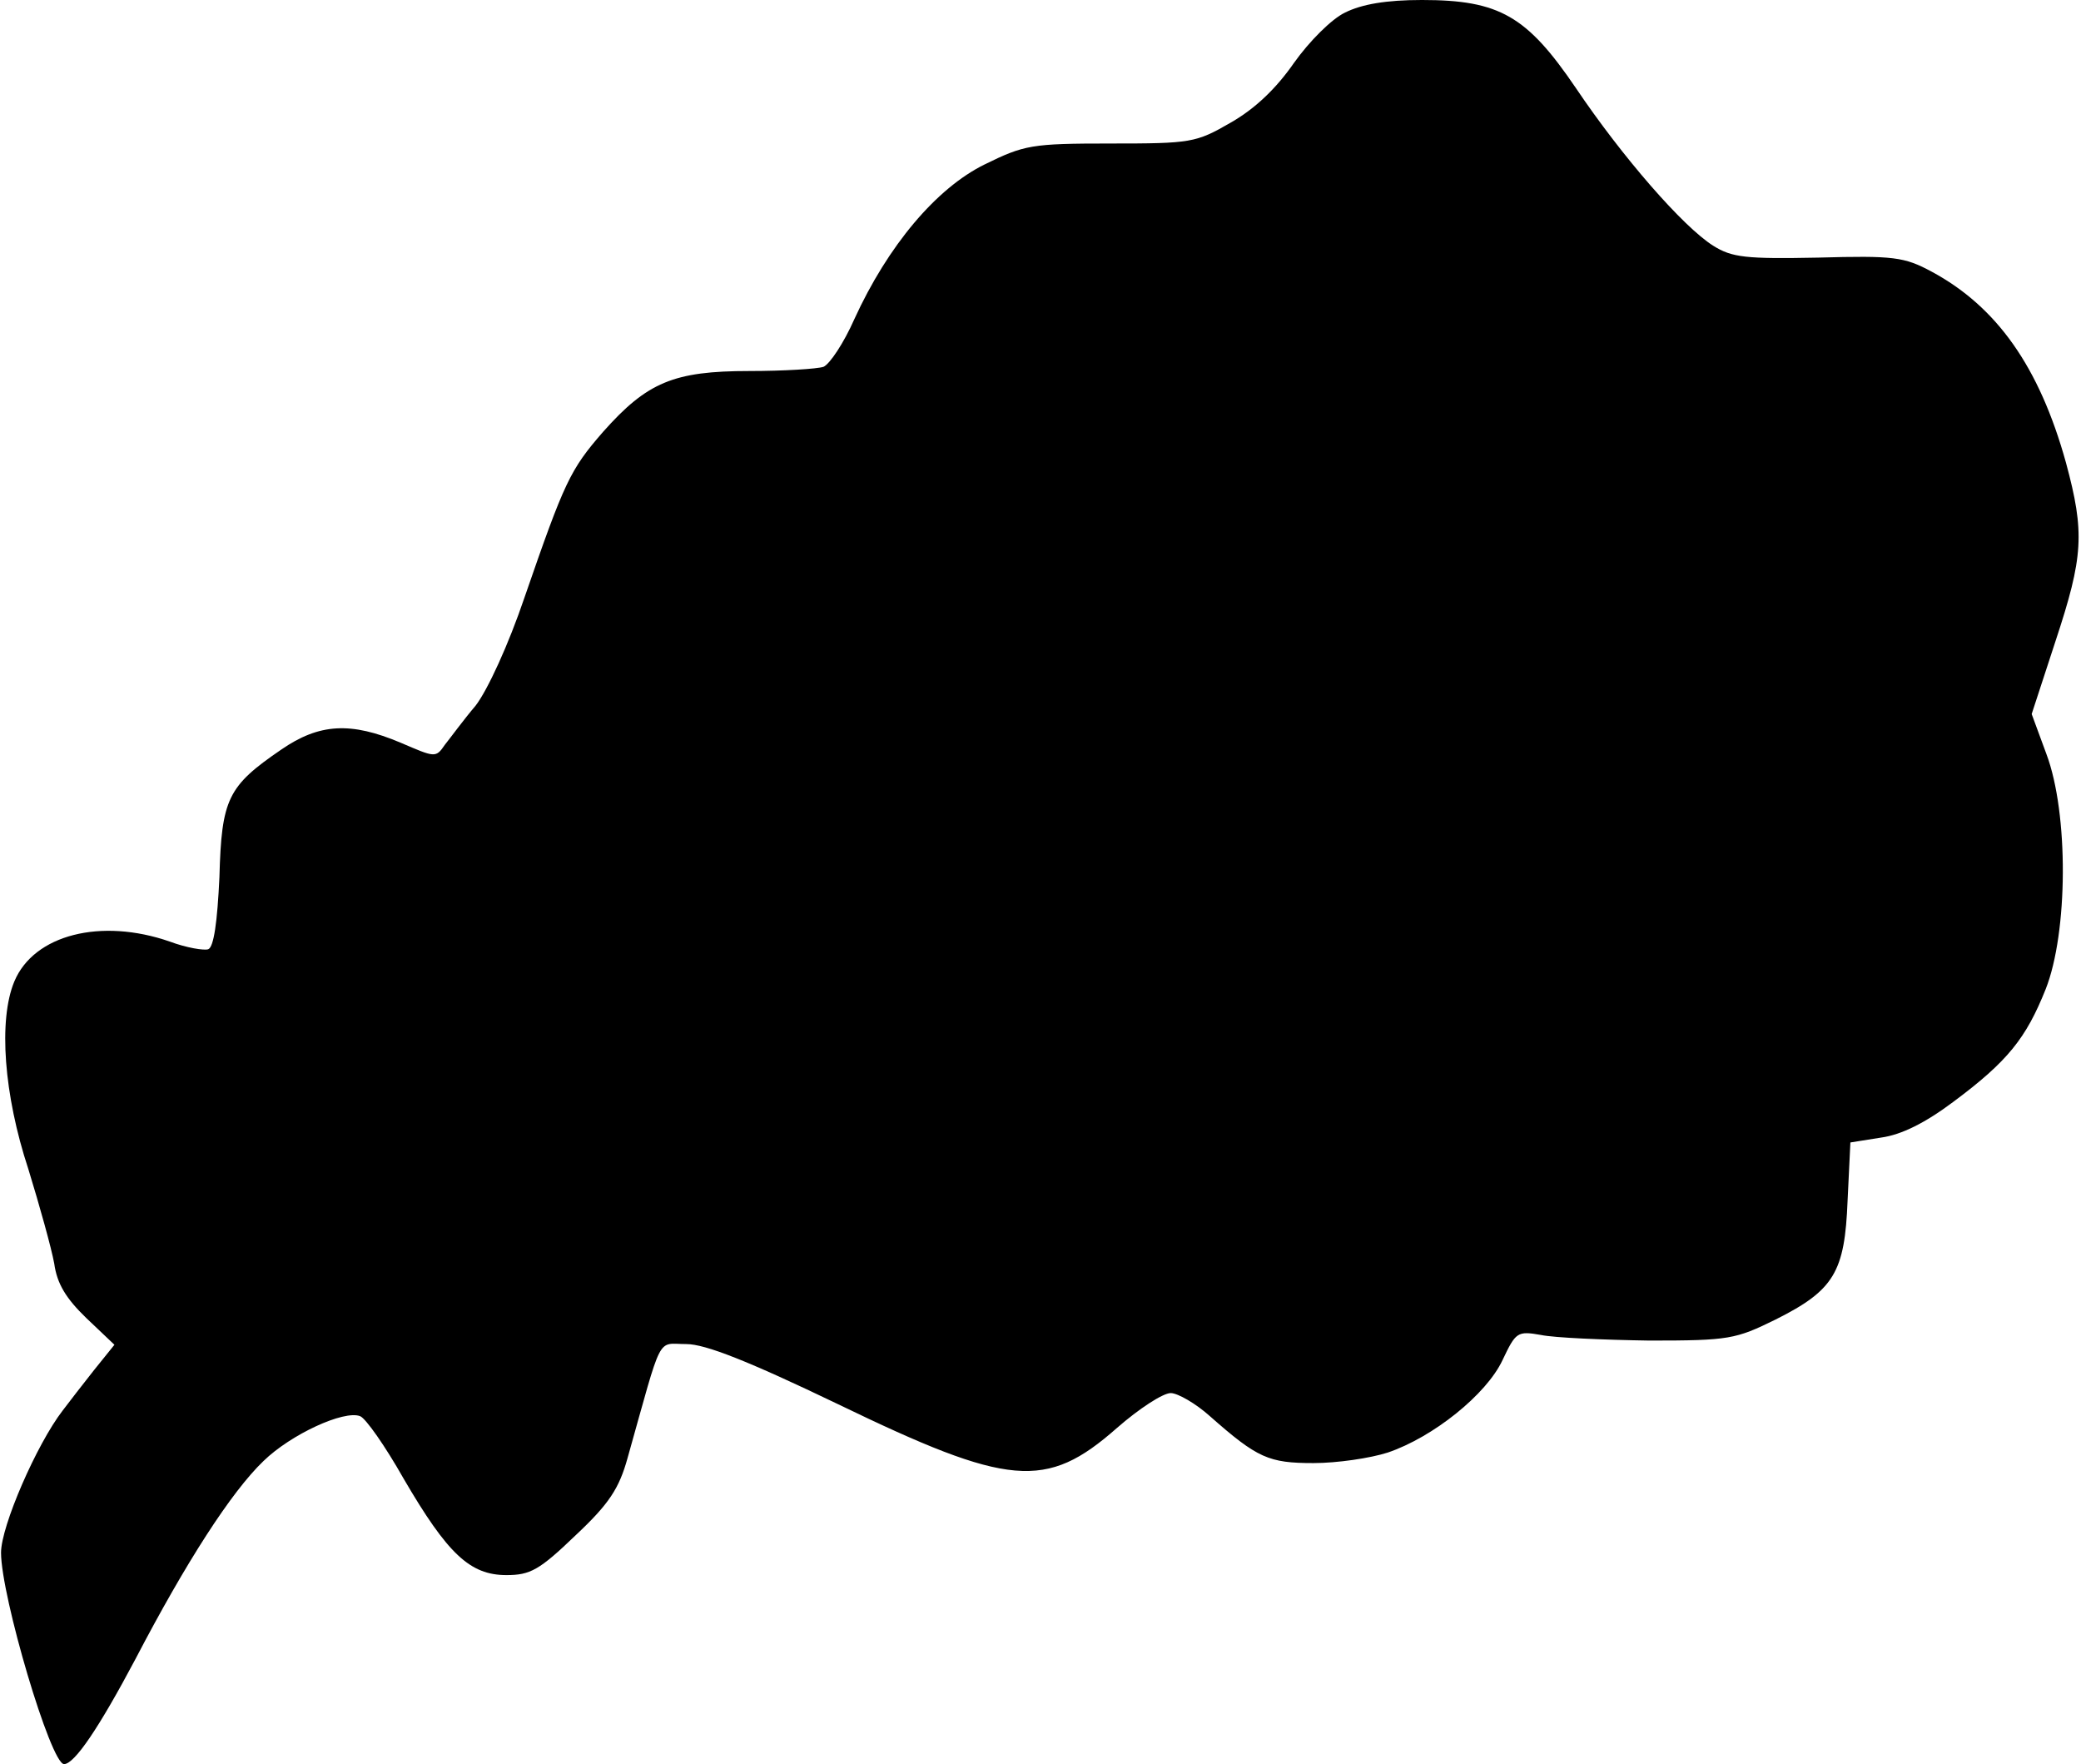 <?xml version="1.0" encoding="UTF-8" standalone="yes"?>
<svg version="1.0" xmlns="http://www.w3.org/2000/svg" width="296.875" height="251.646" viewBox="0 0 297 252" preserveAspectRatio="xMidYMid meet">
  <g transform="translate(0,252) scale(0.1,-0.1)" fill="#000000" stroke="none">
    <path d="M1920 2502 c-19 -9 -51 -41 -73 -72 -25 -36 -55 -65 -90 -85 -50 -29
-57 -30 -172 -30 -113 0 -123 -2 -180 -30 -69 -34 -138 -116 -186 -221 -15
-34 -35 -64 -44 -68 -9 -3 -57 -6 -106 -6 -108 0 -146 -16 -209 -87 -47 -54
-55 -71 -112 -236 -23 -68 -53 -133 -70 -155 -17 -20 -36 -46 -44 -56 -13 -19
-14 -18 -63 3 -71 30 -116 28 -171 -10 -76 -52 -85 -70 -88 -182 -3 -64 -8
-100 -16 -103 -6 -2 -31 2 -55 11 -98 34 -194 10 -222 -57 -23 -55 -15 -162
20 -268 16 -52 33 -113 37 -135 4 -29 17 -50 46 -78 l40 -38 -29 -36 c-15 -19
-36 -46 -45 -58 -37 -48 -88 -165 -88 -203 0 -62 71 -302 90 -302 15 0 50 52
102 150 72 138 137 239 183 283 39 38 115 73 138 64 8 -3 36 -43 62 -89 63
-108 95 -138 147 -138 34 0 47 7 99 57 48 45 62 67 74 110 51 181 41 163 84
163 27 0 88 -24 217 -86 244 -118 297 -123 398 -34 32 28 66 50 77 50 10 0 36
-15 56 -33 68 -60 84 -67 148 -67 34 0 81 7 106 15 65 22 141 83 164 132 19
40 21 42 55 36 19 -4 89 -7 155 -8 114 0 123 2 180 30 84 42 99 68 103 170 l4
83 44 7 c29 4 63 21 103 51 78 58 104 91 132 161 32 81 33 251 1 336 l-21 57
34 104 c40 121 42 155 15 255 -38 137 -99 223 -192 273 -39 21 -54 23 -162 20
-103 -2 -123 0 -150 17 -43 27 -130 127 -196 225 -70 103 -109 126 -220 126
-51 0 -86 -6 -110 -18z"/>
  </g>
</svg>
